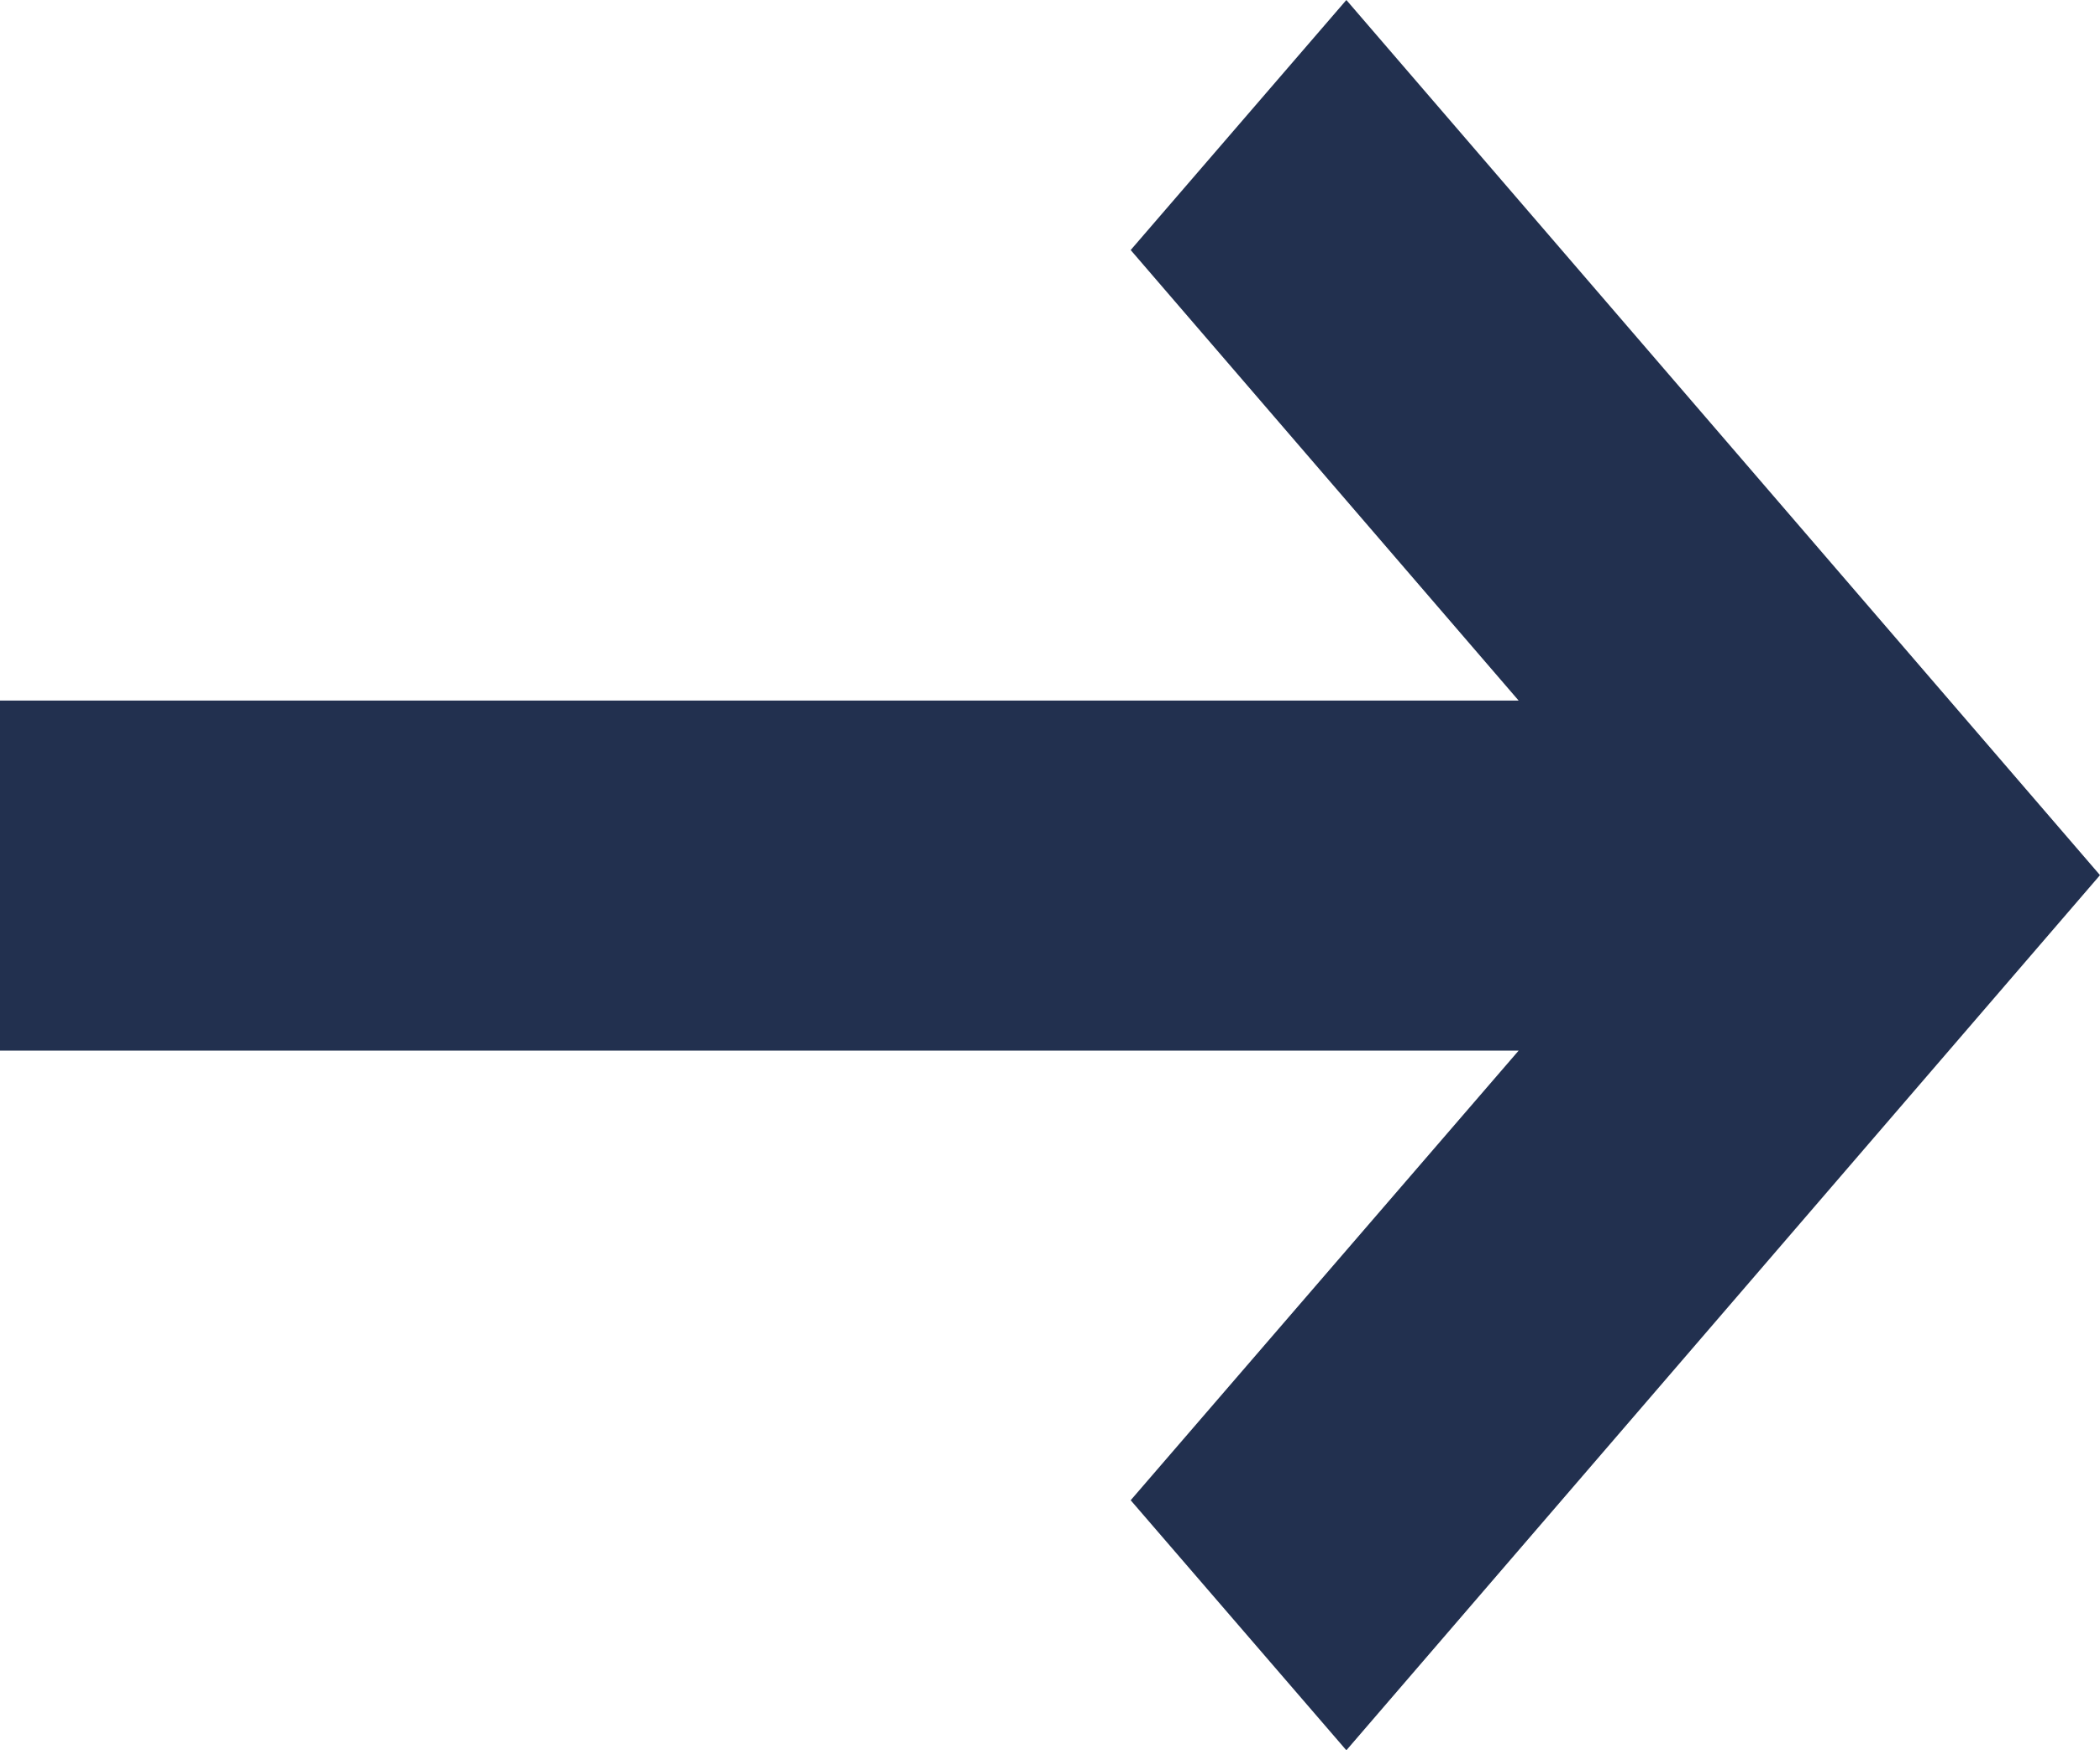 <svg id="グループ_23" data-name="グループ 23" xmlns="http://www.w3.org/2000/svg" width="9.24" height="7.7" viewBox="0 0 9.24 7.7">
  <path id="パス_10" data-name="パス 10" d="M3.078,0V6.682L1.1,4.975,0,5.924,3.85,9.24,7.7,5.924,6.6,4.975,4.618,6.682V0Z" transform="translate(0 7.7) rotate(-90)" fill="#22304f" fill-rule="evenodd"/>
</svg>
